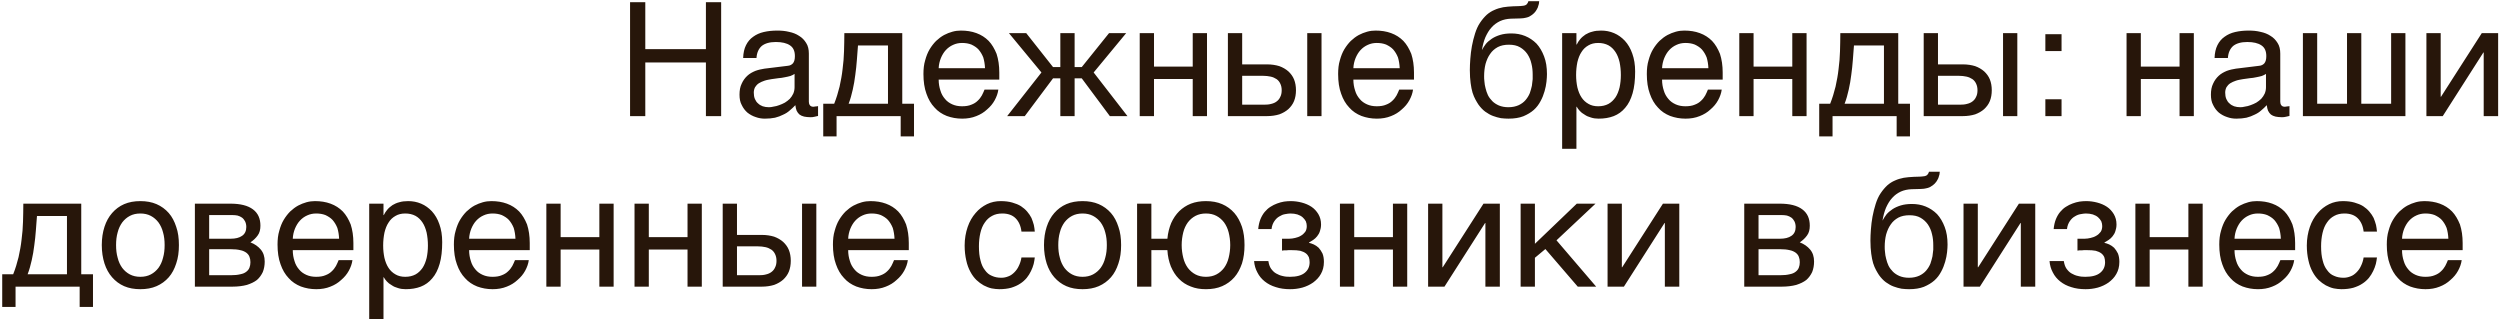<?xml version="1.0" encoding="UTF-8"?> <svg xmlns="http://www.w3.org/2000/svg" width="689" height="88" viewBox="0 0 689 88" fill="none"><path d="M177.844 13.544H194.55V0.599H198.748V32H194.55V17.218H177.844V32H173.645V0.599H177.844V13.544ZM204.813 15.993C204.857 14.594 205.12 13.413 205.601 12.451C206.082 11.489 206.738 10.701 207.569 10.133C208.4 9.521 209.362 9.083 210.499 8.821C211.636 8.559 212.86 8.427 214.216 8.427C215.31 8.427 216.403 8.515 217.453 8.777C218.502 8.996 219.421 9.346 220.208 9.871C221.039 10.352 221.695 11.051 222.176 11.839C222.701 12.626 222.919 13.632 222.919 14.769V28.064C222.919 28.414 223.007 28.764 223.225 29.026C223.4 29.288 223.75 29.42 224.188 29.42C224.363 29.42 224.581 29.376 224.8 29.332C225.019 29.332 225.237 29.288 225.456 29.245V31.956C225.15 32.044 224.8 32.131 224.494 32.175C224.188 32.262 223.794 32.306 223.357 32.306C222.657 32.306 222.088 32.219 221.607 32.131C221.082 32 220.689 31.825 220.339 31.563C220.033 31.3 219.77 30.95 219.552 30.513C219.377 30.119 219.289 29.595 219.202 28.982C218.721 29.507 218.196 29.988 217.671 30.426C217.146 30.907 216.534 31.3 215.834 31.606C215.178 31.956 214.435 32.219 213.604 32.437C212.773 32.612 211.855 32.7 210.805 32.7C209.93 32.7 209.099 32.569 208.268 32.262C207.437 32 206.65 31.563 205.994 31.038C205.338 30.469 204.813 29.77 204.42 28.939C203.982 28.151 203.808 27.189 203.808 26.096C203.808 24.915 203.982 23.909 204.42 23.035C204.813 22.16 205.338 21.46 205.95 20.892C206.607 20.279 207.35 19.886 208.181 19.536C209.012 19.23 209.843 19.055 210.674 18.924L217.103 18.136C217.715 18.093 218.196 17.83 218.546 17.437C218.896 16.999 219.071 16.387 219.071 15.469C219.071 14.069 218.633 13.107 217.715 12.495C216.797 11.882 215.528 11.576 213.823 11.576C212.073 11.576 210.805 11.97 209.93 12.67C209.099 13.413 208.575 14.506 208.487 15.993H204.813ZM218.983 20.367C218.677 20.585 218.283 20.76 217.846 20.935C217.365 21.067 216.84 21.198 216.315 21.285C215.747 21.416 215.135 21.504 214.522 21.548L212.642 21.81C211.942 21.941 211.286 22.029 210.674 22.247C210.105 22.422 209.58 22.685 209.143 22.947C208.662 23.253 208.356 23.647 208.093 24.04C207.875 24.478 207.744 24.959 207.744 25.527C207.744 26.183 207.831 26.752 208.05 27.277C208.268 27.758 208.531 28.195 208.924 28.501C209.274 28.851 209.712 29.114 210.193 29.288C210.717 29.463 211.286 29.551 211.898 29.551C212.292 29.551 212.729 29.507 213.21 29.376C213.735 29.288 214.216 29.201 214.741 28.982C215.31 28.807 215.791 28.545 216.315 28.283C216.797 27.977 217.278 27.627 217.671 27.233C218.065 26.796 218.371 26.358 218.633 25.79C218.852 25.265 218.983 24.696 218.983 24.04V20.367ZM230.558 37.598H226.884V28.589H229.902C230.514 27.058 230.995 25.484 231.389 23.866C231.739 22.247 232.045 20.673 232.22 19.011C232.439 17.393 232.57 15.731 232.614 14.113C232.657 12.451 232.701 10.789 232.701 9.127H248.664V28.589H251.9V37.598H248.227V32H230.558V37.598ZM236.462 12.538C236.331 13.85 236.287 15.162 236.156 16.518C236.069 17.918 235.894 19.273 235.719 20.629C235.544 22.029 235.325 23.384 235.019 24.696C234.713 26.052 234.363 27.364 233.882 28.589H244.728V12.538H236.462ZM275.142 24.696C275.011 25.702 274.661 26.665 274.137 27.627C273.612 28.589 272.912 29.42 272.037 30.163C271.206 30.95 270.2 31.563 269.063 32C267.883 32.481 266.571 32.7 265.171 32.7C263.64 32.7 262.241 32.437 260.929 31.956C259.617 31.431 258.48 30.688 257.561 29.638C256.599 28.633 255.856 27.364 255.331 25.834C254.762 24.303 254.5 22.466 254.5 20.41C254.5 19.011 254.631 17.743 254.981 16.606C255.287 15.469 255.681 14.463 256.206 13.588C256.73 12.713 257.343 11.926 257.999 11.27C258.698 10.614 259.398 10.089 260.185 9.652C260.929 9.258 261.716 8.952 262.503 8.734C263.291 8.515 264.078 8.427 264.821 8.427C266.396 8.427 267.795 8.646 269.107 9.127C270.419 9.608 271.513 10.308 272.475 11.27C273.393 12.232 274.093 13.457 274.661 14.856C275.142 16.343 275.405 18.049 275.405 19.973V21.941H258.698C258.698 23.035 258.873 24.04 259.18 24.959C259.442 25.877 259.879 26.621 260.448 27.277C260.973 27.933 261.672 28.414 262.46 28.764C263.247 29.114 264.121 29.288 265.127 29.288C266.133 29.288 267.008 29.157 267.708 28.851C268.407 28.589 268.976 28.239 269.457 27.758C269.938 27.32 270.288 26.839 270.594 26.315C270.9 25.746 271.119 25.221 271.338 24.696H275.142ZM271.469 18.792C271.425 17.699 271.25 16.693 270.988 15.818C270.638 14.944 270.2 14.244 269.676 13.632C269.151 13.063 268.451 12.626 267.708 12.276C266.92 11.97 266.09 11.839 265.127 11.839C264.253 11.839 263.422 12.014 262.678 12.363C261.891 12.713 261.235 13.194 260.666 13.807C260.098 14.419 259.661 15.162 259.311 15.993C258.961 16.868 258.742 17.787 258.698 18.792H271.469ZM305.654 9.127H310.377L301.412 19.973L310.727 32H305.873L298.132 21.591H296.164V32H292.228V21.591H290.216L282.431 32H277.577L287.023 19.973L278.058 9.127H282.825L290.216 18.486H292.228V9.127H296.164V18.486H298.132L305.654 9.127ZM318.043 18.355H328.714V9.127H332.65V32H328.714V21.766H318.043V32H314.107V9.127H318.043V18.355ZM342.344 17.743H349.21C350.435 17.743 351.572 17.918 352.578 18.224C353.54 18.574 354.371 19.055 355.071 19.667C355.727 20.279 356.295 21.023 356.645 21.897C356.995 22.772 357.17 23.778 357.17 24.871C357.17 25.965 356.995 26.971 356.645 27.845C356.295 28.72 355.727 29.463 355.071 30.076C354.371 30.688 353.54 31.169 352.578 31.519C351.572 31.825 350.435 32 349.21 32H338.408V9.127H342.344V17.743ZM364.211 32H360.275V9.127H364.211V32ZM348.423 28.851C349.123 28.851 349.735 28.807 350.347 28.633C350.916 28.501 351.441 28.283 351.878 27.933C352.272 27.627 352.622 27.233 352.84 26.708C353.103 26.227 353.234 25.615 353.234 24.871C353.234 24.172 353.103 23.559 352.84 23.035C352.622 22.553 352.272 22.116 351.834 21.81C351.353 21.504 350.829 21.241 350.173 21.11C349.56 20.979 348.861 20.892 348.073 20.892H342.344V28.851H348.423ZM389.432 24.696C389.3 25.702 388.951 26.665 388.426 27.627C387.901 28.589 387.201 29.42 386.327 30.163C385.496 30.95 384.49 31.563 383.353 32C382.172 32.481 380.86 32.7 379.46 32.7C377.93 32.7 376.53 32.437 375.218 31.956C373.906 31.431 372.769 30.688 371.851 29.638C370.888 28.633 370.145 27.364 369.62 25.834C369.052 24.303 368.789 22.466 368.789 20.41C368.789 19.011 368.92 17.743 369.27 16.606C369.576 15.469 369.97 14.463 370.495 13.588C371.02 12.713 371.632 11.926 372.288 11.27C372.988 10.614 373.687 10.089 374.475 9.652C375.218 9.258 376.005 8.952 376.793 8.734C377.58 8.515 378.367 8.427 379.11 8.427C380.685 8.427 382.084 8.646 383.396 9.127C384.708 9.608 385.802 10.308 386.764 11.27C387.682 12.232 388.382 13.457 388.951 14.856C389.432 16.343 389.694 18.049 389.694 19.973V21.941H372.988C372.988 23.035 373.163 24.04 373.469 24.959C373.731 25.877 374.168 26.621 374.737 27.277C375.262 27.933 375.962 28.414 376.749 28.764C377.536 29.114 378.411 29.288 379.417 29.288C380.422 29.288 381.297 29.157 381.997 28.851C382.697 28.589 383.265 28.239 383.746 27.758C384.227 27.32 384.577 26.839 384.883 26.315C385.189 25.746 385.408 25.221 385.627 24.696H389.432ZM385.758 18.792C385.714 17.699 385.539 16.693 385.277 15.818C384.927 14.944 384.49 14.244 383.965 13.632C383.44 13.063 382.74 12.626 381.997 12.276C381.21 11.97 380.379 11.839 379.417 11.839C378.542 11.839 377.711 12.014 376.967 12.363C376.18 12.713 375.524 13.194 374.956 13.807C374.387 14.419 373.95 15.162 373.6 15.993C373.25 16.868 373.031 17.787 372.988 18.792H385.758ZM424.199 0.337C424.199 0.555 424.156 0.818 424.112 1.08C424.025 1.43 423.937 1.736 423.806 2.086C423.631 2.436 423.456 2.786 423.237 3.092C422.975 3.485 422.625 3.792 422.231 4.098C421.969 4.229 421.794 4.404 421.619 4.491C421.401 4.623 421.182 4.71 420.876 4.797C420.613 4.885 420.263 4.929 419.826 5.016C419.345 5.06 418.776 5.104 418.033 5.104L416.415 5.147C415.321 5.191 414.316 5.41 413.441 5.803C412.523 6.241 411.735 6.809 411.079 7.553C410.38 8.296 409.855 9.215 409.374 10.264C408.936 11.314 408.63 12.495 408.412 13.807C408.718 13.238 409.068 12.67 409.505 12.101C409.942 11.576 410.511 11.095 411.167 10.658C411.823 10.22 412.61 9.871 413.485 9.608C414.359 9.346 415.365 9.215 416.546 9.215C417.858 9.215 419.126 9.433 420.307 9.914C421.488 10.395 422.538 11.095 423.456 12.014C424.331 12.976 425.03 14.156 425.555 15.556C426.08 16.912 426.342 18.53 426.342 20.41C426.342 20.979 426.299 21.679 426.211 22.51C426.124 23.341 425.949 24.215 425.686 25.134C425.424 26.052 425.074 26.971 424.593 27.845C424.112 28.764 423.5 29.595 422.713 30.294C421.925 30.994 420.963 31.563 419.826 32.044C418.689 32.481 417.333 32.7 415.759 32.7C415.103 32.7 414.403 32.656 413.66 32.569C412.916 32.437 412.216 32.219 411.473 31.956C410.729 31.694 410.03 31.256 409.33 30.775C408.63 30.251 408.018 29.595 407.449 28.807C407.187 28.37 406.881 27.933 406.618 27.408C406.312 26.883 406.094 26.271 405.831 25.527C405.613 24.784 405.438 23.909 405.306 22.903C405.175 21.897 405.088 20.717 405.088 19.317C405.088 18.399 405.131 17.393 405.219 16.212C405.306 15.075 405.438 13.894 405.656 12.713C405.875 11.489 406.181 10.352 406.531 9.215C406.881 8.121 407.318 7.115 407.887 6.284C408.499 5.366 409.111 4.666 409.767 4.054C410.423 3.485 411.123 3.048 411.866 2.742C412.61 2.392 413.397 2.173 414.272 1.998C415.103 1.867 416.021 1.78 417.027 1.736L418.427 1.692C418.864 1.692 419.258 1.649 419.607 1.605C419.914 1.605 420.176 1.517 420.395 1.43C420.613 1.342 420.788 1.211 420.876 1.036C421.007 0.905 421.138 0.643 421.226 0.337H424.199ZM409.024 20.979C409.024 21.416 409.024 21.941 409.111 22.51C409.155 23.078 409.242 23.691 409.417 24.303C409.549 24.959 409.811 25.615 410.073 26.227C410.38 26.839 410.817 27.408 411.298 27.889C411.779 28.37 412.391 28.764 413.091 29.07C413.835 29.376 414.709 29.551 415.715 29.551C416.852 29.551 417.771 29.332 418.558 28.982C419.301 28.633 419.957 28.151 420.438 27.583C420.919 27.014 421.313 26.402 421.619 25.659C421.838 24.959 422.057 24.303 422.188 23.647C422.275 22.947 422.363 22.378 422.406 21.81V20.585C422.406 19.536 422.319 18.53 422.057 17.524C421.838 16.518 421.444 15.643 420.919 14.856C420.395 14.113 419.739 13.501 418.908 13.02C418.077 12.538 417.071 12.32 415.846 12.32C414.665 12.32 413.616 12.538 412.785 12.976C411.91 13.457 411.21 14.069 410.686 14.856C410.117 15.643 409.724 16.562 409.417 17.611C409.155 18.661 409.024 19.798 409.024 20.979ZM434.462 12.276H434.55C434.812 11.751 435.118 11.226 435.512 10.789C435.905 10.308 436.387 9.914 436.955 9.521C437.48 9.215 438.092 8.908 438.836 8.734C439.535 8.515 440.366 8.427 441.285 8.427C442.509 8.427 443.69 8.646 444.827 9.127C445.964 9.608 446.926 10.308 447.801 11.226C448.676 12.188 449.376 13.369 449.857 14.769C450.381 16.212 450.644 17.83 450.644 19.711C450.644 22.072 450.425 24.04 449.944 25.702C449.463 27.364 448.807 28.676 447.889 29.726C447.014 30.775 445.964 31.519 444.74 32C443.471 32.481 442.116 32.7 440.585 32.7C439.842 32.7 439.142 32.612 438.486 32.394C437.83 32.219 437.218 31.956 436.736 31.606C436.168 31.3 435.731 30.95 435.381 30.557C435.031 30.163 434.725 29.77 434.55 29.42H434.462V41.009H430.526V9.127H434.462V12.276ZM434.375 20.673C434.375 21.941 434.506 23.035 434.725 24.084C434.987 25.134 435.337 26.052 435.862 26.839C436.343 27.583 436.999 28.195 437.786 28.633C438.53 29.07 439.404 29.288 440.454 29.288C441.547 29.288 442.466 29.07 443.297 28.633C444.084 28.195 444.696 27.583 445.221 26.839C445.746 26.052 446.096 25.134 446.358 24.084C446.577 23.035 446.708 21.941 446.708 20.673C446.708 19.361 446.577 18.224 446.358 17.13C446.096 16.037 445.746 15.119 445.221 14.332C444.696 13.544 444.084 12.932 443.297 12.495C442.466 12.057 441.547 11.839 440.454 11.839C439.404 11.839 438.53 12.057 437.786 12.495C436.999 12.932 436.343 13.544 435.862 14.332C435.337 15.119 434.987 16.037 434.725 17.13C434.506 18.224 434.375 19.361 434.375 20.673ZM474.508 24.696C474.377 25.702 474.027 26.665 473.502 27.627C472.977 28.589 472.277 29.42 471.403 30.163C470.572 30.95 469.566 31.563 468.429 32C467.248 32.481 465.936 32.7 464.537 32.7C463.006 32.7 461.606 32.437 460.294 31.956C458.982 31.431 457.845 30.688 456.927 29.638C455.965 28.633 455.221 27.364 454.696 25.834C454.128 24.303 453.865 22.466 453.865 20.41C453.865 19.011 453.997 17.743 454.347 16.606C454.653 15.469 455.046 14.463 455.571 13.588C456.096 12.713 456.708 11.926 457.364 11.27C458.064 10.614 458.764 10.089 459.551 9.652C460.294 9.258 461.082 8.952 461.869 8.734C462.656 8.515 463.443 8.427 464.187 8.427C465.761 8.427 467.161 8.646 468.473 9.127C469.785 9.608 470.878 10.308 471.84 11.27C472.759 12.232 473.458 13.457 474.027 14.856C474.508 16.343 474.77 18.049 474.77 19.973V21.941H458.064C458.064 23.035 458.239 24.04 458.545 24.959C458.807 25.877 459.245 26.621 459.813 27.277C460.338 27.933 461.038 28.414 461.825 28.764C462.612 29.114 463.487 29.288 464.493 29.288C465.499 29.288 466.373 29.157 467.073 28.851C467.773 28.589 468.341 28.239 468.822 27.758C469.304 27.32 469.653 26.839 469.96 26.315C470.266 25.746 470.484 25.221 470.703 24.696H474.508ZM470.834 18.792C470.79 17.699 470.616 16.693 470.353 15.818C470.003 14.944 469.566 14.244 469.041 13.632C468.516 13.063 467.817 12.626 467.073 12.276C466.286 11.97 465.455 11.839 464.493 11.839C463.618 11.839 462.787 12.014 462.044 12.363C461.256 12.713 460.6 13.194 460.032 13.807C459.463 14.419 459.026 15.162 458.676 15.993C458.326 16.868 458.108 17.787 458.064 18.792H470.834ZM483.284 18.355H493.955V9.127H497.891V32H493.955V21.766H483.284V32H479.348V9.127H483.284V18.355ZM505.049 37.598H501.375V28.589H504.393C505.005 27.058 505.486 25.484 505.88 23.866C506.229 22.247 506.536 20.673 506.71 19.011C506.929 17.393 507.06 15.731 507.104 14.113C507.148 12.451 507.192 10.789 507.192 9.127H523.154V28.589H526.391V37.598H522.717V32H505.049V37.598ZM510.953 12.538C510.821 13.85 510.778 15.162 510.647 16.518C510.559 17.918 510.384 19.273 510.209 20.629C510.034 22.029 509.816 23.384 509.509 24.696C509.203 26.052 508.853 27.364 508.372 28.589H519.218V12.538H510.953ZM534.107 17.743H540.974C542.198 17.743 543.335 17.918 544.341 18.224C545.303 18.574 546.134 19.055 546.834 19.667C547.49 20.279 548.059 21.023 548.408 21.897C548.758 22.772 548.933 23.778 548.933 24.871C548.933 25.965 548.758 26.971 548.408 27.845C548.059 28.72 547.49 29.463 546.834 30.076C546.134 30.688 545.303 31.169 544.341 31.519C543.335 31.825 542.198 32 540.974 32H530.171V9.127H534.107V17.743ZM555.974 32H552.038V9.127H555.974V32ZM540.186 28.851C540.886 28.851 541.498 28.807 542.111 28.633C542.679 28.501 543.204 28.283 543.641 27.933C544.035 27.627 544.385 27.233 544.604 26.708C544.866 26.227 544.997 25.615 544.997 24.871C544.997 24.172 544.866 23.559 544.604 23.035C544.385 22.553 544.035 22.116 543.598 21.81C543.117 21.504 542.592 21.241 541.936 21.11C541.324 20.979 540.624 20.892 539.837 20.892H534.107V28.851H540.186ZM568.162 14.069H563.701V9.433H568.162V14.069ZM568.162 32H563.701V27.364H568.162V32ZM590.013 18.355H600.685V9.127H604.621V32H600.685V21.766H590.013V32H586.077V9.127H590.013V18.355ZM610.335 15.993C610.379 14.594 610.641 13.413 611.122 12.451C611.603 11.489 612.259 10.701 613.09 10.133C613.921 9.521 614.883 9.083 616.02 8.821C617.158 8.559 618.382 8.427 619.738 8.427C620.831 8.427 621.925 8.515 622.974 8.777C624.024 8.996 624.942 9.346 625.729 9.871C626.56 10.352 627.216 11.051 627.697 11.839C628.222 12.626 628.441 13.632 628.441 14.769V28.064C628.441 28.414 628.528 28.764 628.747 29.026C628.922 29.288 629.272 29.42 629.709 29.42C629.884 29.42 630.103 29.376 630.322 29.332C630.54 29.332 630.759 29.288 630.978 29.245V31.956C630.671 32.044 630.322 32.131 630.015 32.175C629.709 32.262 629.316 32.306 628.878 32.306C628.179 32.306 627.61 32.219 627.129 32.131C626.604 32 626.211 31.825 625.861 31.563C625.555 31.3 625.292 30.95 625.073 30.513C624.898 30.119 624.811 29.595 624.724 28.982C624.242 29.507 623.718 29.988 623.193 30.426C622.668 30.907 622.056 31.3 621.356 31.606C620.7 31.956 619.957 32.219 619.126 32.437C618.295 32.612 617.376 32.7 616.327 32.7C615.452 32.7 614.621 32.569 613.79 32.262C612.959 32 612.172 31.563 611.516 31.038C610.86 30.469 610.335 29.77 609.941 28.939C609.504 28.151 609.329 27.189 609.329 26.096C609.329 24.915 609.504 23.909 609.941 23.035C610.335 22.16 610.86 21.46 611.472 20.892C612.128 20.279 612.872 19.886 613.703 19.536C614.534 19.23 615.364 19.055 616.195 18.924L622.624 18.136C623.237 18.093 623.718 17.83 624.068 17.437C624.417 16.999 624.592 16.387 624.592 15.469C624.592 14.069 624.155 13.107 623.237 12.495C622.318 11.882 621.05 11.576 619.344 11.576C617.595 11.576 616.327 11.97 615.452 12.67C614.621 13.413 614.096 14.506 614.009 15.993H610.335ZM624.505 20.367C624.199 20.585 623.805 20.76 623.368 20.935C622.887 21.067 622.362 21.198 621.837 21.285C621.269 21.416 620.656 21.504 620.044 21.548L618.163 21.81C617.464 21.941 616.808 22.029 616.195 22.247C615.627 22.422 615.102 22.685 614.665 22.947C614.184 23.253 613.878 23.647 613.615 24.04C613.396 24.478 613.265 24.959 613.265 25.527C613.265 26.183 613.353 26.752 613.571 27.277C613.79 27.758 614.052 28.195 614.446 28.501C614.796 28.851 615.233 29.114 615.714 29.288C616.239 29.463 616.808 29.551 617.42 29.551C617.814 29.551 618.251 29.507 618.732 29.376C619.257 29.288 619.738 29.201 620.263 28.982C620.831 28.807 621.312 28.545 621.837 28.283C622.318 27.977 622.799 27.627 623.193 27.233C623.586 26.796 623.893 26.358 624.155 25.79C624.374 25.265 624.505 24.696 624.505 24.04V20.367ZM638.616 28.589H646.838V9.127H650.774V28.589H658.996V9.127H662.932V32H634.68V9.127H638.616V28.589ZM672.655 26.665H672.743L683.982 9.127H688.487V32H684.507V14.463H684.42L673.224 32H668.719V9.127H672.655V26.665ZM4.286 84.598H0.612V75.589H3.63C4.242 74.058 4.723 72.484 5.117 70.865C5.467 69.247 5.773 67.673 5.948 66.011C6.166 64.393 6.298 62.731 6.341 61.113C6.385 59.451 6.429 57.789 6.429 56.127H22.392V75.589H25.628V84.598H21.954V79H4.286V84.598ZM10.19 59.538C10.059 60.85 10.015 62.162 9.884 63.518C9.796 64.918 9.621 66.273 9.447 67.629C9.272 69.029 9.053 70.384 8.747 71.696C8.441 73.052 8.091 74.364 7.61 75.589H18.456V59.538H10.19ZM49.308 67.542C49.308 69.422 49.089 71.084 48.564 72.615C48.083 74.102 47.427 75.37 46.509 76.42C45.59 77.469 44.453 78.3 43.141 78.869C41.829 79.437 40.342 79.7 38.68 79.7C37.018 79.7 35.532 79.437 34.219 78.869C32.907 78.3 31.814 77.469 30.896 76.42C29.977 75.37 29.277 74.102 28.796 72.615C28.315 71.084 28.053 69.422 28.053 67.542C28.053 65.661 28.315 63.999 28.796 62.512C29.277 61.025 29.977 59.757 30.896 58.707C31.814 57.658 32.907 56.827 34.219 56.258C35.532 55.69 37.018 55.427 38.68 55.427C40.342 55.427 41.829 55.69 43.141 56.258C44.453 56.827 45.59 57.658 46.509 58.707C47.427 59.757 48.083 61.025 48.564 62.512C49.089 63.999 49.308 65.661 49.308 67.542ZM45.372 67.542C45.372 66.273 45.24 65.093 44.934 64.043C44.672 62.993 44.234 62.075 43.666 61.288C43.097 60.544 42.398 59.932 41.567 59.495C40.736 59.057 39.774 58.839 38.68 58.839C37.587 58.839 36.625 59.057 35.794 59.495C34.963 59.932 34.263 60.544 33.695 61.288C33.126 62.075 32.689 62.993 32.426 64.043C32.12 65.093 31.989 66.273 31.989 67.542C31.989 68.81 32.12 69.991 32.426 71.04C32.689 72.134 33.126 73.052 33.695 73.839C34.263 74.583 34.963 75.195 35.794 75.632C36.625 76.07 37.587 76.288 38.68 76.288C39.774 76.288 40.736 76.07 41.567 75.632C42.398 75.195 43.097 74.583 43.666 73.839C44.234 73.052 44.672 72.134 44.934 71.04C45.24 69.991 45.372 68.81 45.372 67.542ZM63.463 56.127C66.262 56.127 68.317 56.652 69.717 57.702C71.116 58.751 71.772 60.238 71.772 62.206C71.772 63.256 71.554 64.174 71.029 64.874C70.504 65.617 69.848 66.23 69.017 66.798C70.198 67.236 71.16 67.935 71.86 68.766C72.603 69.641 72.953 70.734 72.953 72.09C72.953 73.14 72.778 74.102 72.428 74.977C72.035 75.807 71.51 76.551 70.81 77.163C70.067 77.732 69.148 78.169 68.055 78.519C66.918 78.825 65.562 79 64.075 79H53.71V56.127H63.463ZM63.594 65.792C64.906 65.792 65.956 65.53 66.699 65.005C67.486 64.48 67.88 63.649 67.88 62.556C67.88 61.944 67.749 61.419 67.53 60.982C67.311 60.588 67.049 60.238 66.699 59.976C66.305 59.713 65.956 59.538 65.475 59.407C65.037 59.32 64.556 59.276 64.119 59.276H57.646V65.792H63.594ZM63.594 75.851C64.644 75.851 65.518 75.764 66.218 75.589C66.918 75.457 67.443 75.239 67.88 74.889C68.273 74.583 68.58 74.233 68.755 73.752C68.93 73.315 69.017 72.834 69.017 72.265C69.017 71.696 68.93 71.215 68.755 70.778C68.58 70.297 68.273 69.947 67.88 69.641C67.443 69.335 66.918 69.072 66.218 68.941C65.518 68.766 64.644 68.679 63.594 68.679H57.646V75.851H63.594ZM97.132 71.696C97 72.702 96.65 73.665 96.126 74.627C95.601 75.589 94.901 76.42 94.026 77.163C93.195 77.95 92.189 78.563 91.052 79C89.872 79.481 88.56 79.7 87.16 79.7C85.629 79.7 84.23 79.437 82.918 78.956C81.606 78.431 80.469 77.688 79.55 76.638C78.588 75.632 77.845 74.364 77.32 72.834C76.751 71.303 76.489 69.466 76.489 67.41C76.489 66.011 76.62 64.743 76.97 63.606C77.276 62.469 77.67 61.463 78.195 60.588C78.719 59.713 79.332 58.926 79.988 58.27C80.688 57.614 81.387 57.089 82.174 56.652C82.918 56.258 83.705 55.952 84.492 55.733C85.28 55.515 86.067 55.427 86.81 55.427C88.385 55.427 89.784 55.646 91.096 56.127C92.408 56.608 93.501 57.308 94.464 58.27C95.382 59.232 96.082 60.457 96.65 61.856C97.132 63.343 97.394 65.049 97.394 66.973V68.941H80.688C80.688 70.034 80.862 71.04 81.169 71.959C81.431 72.877 81.868 73.621 82.437 74.277C82.962 74.933 83.661 75.414 84.449 75.764C85.236 76.114 86.111 76.288 87.116 76.288C88.122 76.288 88.997 76.157 89.697 75.851C90.396 75.589 90.965 75.239 91.446 74.758C91.927 74.32 92.277 73.839 92.583 73.315C92.889 72.746 93.108 72.221 93.327 71.696H97.132ZM93.458 65.792C93.414 64.699 93.239 63.693 92.977 62.818C92.627 61.944 92.189 61.244 91.665 60.632C91.14 60.063 90.44 59.626 89.697 59.276C88.909 58.97 88.079 58.839 87.116 58.839C86.242 58.839 85.411 59.014 84.667 59.363C83.88 59.713 83.224 60.194 82.656 60.807C82.087 61.419 81.65 62.162 81.3 62.993C80.95 63.868 80.731 64.787 80.688 65.792H93.458ZM105.689 59.276H105.776C106.039 58.751 106.345 58.226 106.738 57.789C107.132 57.308 107.613 56.914 108.181 56.521C108.706 56.215 109.319 55.908 110.062 55.733C110.762 55.515 111.593 55.427 112.511 55.427C113.736 55.427 114.917 55.646 116.054 56.127C117.191 56.608 118.153 57.308 119.028 58.226C119.902 59.188 120.602 60.369 121.083 61.769C121.608 63.212 121.87 64.83 121.87 66.711C121.87 69.072 121.652 71.04 121.17 72.702C120.689 74.364 120.033 75.676 119.115 76.726C118.24 77.775 117.191 78.519 115.966 79C114.698 79.481 113.342 79.7 111.811 79.7C111.068 79.7 110.368 79.612 109.712 79.394C109.056 79.219 108.444 78.956 107.963 78.606C107.394 78.3 106.957 77.95 106.607 77.557C106.257 77.163 105.951 76.77 105.776 76.42H105.689V88.009H101.753V56.127H105.689V59.276ZM105.601 67.673C105.601 68.941 105.732 70.034 105.951 71.084C106.213 72.134 106.563 73.052 107.088 73.839C107.569 74.583 108.225 75.195 109.012 75.632C109.756 76.07 110.631 76.288 111.68 76.288C112.774 76.288 113.692 76.07 114.523 75.632C115.31 75.195 115.922 74.583 116.447 73.839C116.972 73.052 117.322 72.134 117.584 71.084C117.803 70.034 117.934 68.941 117.934 67.673C117.934 66.361 117.803 65.224 117.584 64.13C117.322 63.037 116.972 62.119 116.447 61.331C115.922 60.544 115.31 59.932 114.523 59.495C113.692 59.057 112.774 58.839 111.68 58.839C110.631 58.839 109.756 59.057 109.012 59.495C108.225 59.932 107.569 60.544 107.088 61.331C106.563 62.119 106.213 63.037 105.951 64.13C105.732 65.224 105.601 66.361 105.601 67.673ZM145.734 71.696C145.603 72.702 145.253 73.665 144.728 74.627C144.204 75.589 143.504 76.42 142.629 77.163C141.798 77.95 140.792 78.563 139.655 79C138.474 79.481 137.162 79.7 135.763 79.7C134.232 79.7 132.833 79.437 131.521 78.956C130.209 78.431 129.072 77.688 128.153 76.638C127.191 75.632 126.448 74.364 125.923 72.834C125.354 71.303 125.092 69.466 125.092 67.41C125.092 66.011 125.223 64.743 125.573 63.606C125.879 62.469 126.273 61.463 126.797 60.588C127.322 59.713 127.935 58.926 128.591 58.27C129.29 57.614 129.99 57.089 130.777 56.652C131.521 56.258 132.308 55.952 133.095 55.733C133.882 55.515 134.67 55.427 135.413 55.427C136.987 55.427 138.387 55.646 139.699 56.127C141.011 56.608 142.104 57.308 143.067 58.27C143.985 59.232 144.685 60.457 145.253 61.856C145.734 63.343 145.997 65.049 145.997 66.973V68.941H129.29C129.29 70.034 129.465 71.04 129.771 71.959C130.034 72.877 130.471 73.621 131.04 74.277C131.564 74.933 132.264 75.414 133.051 75.764C133.839 76.114 134.713 76.288 135.719 76.288C136.725 76.288 137.6 76.157 138.299 75.851C138.999 75.589 139.568 75.239 140.049 74.758C140.53 74.32 140.88 73.839 141.186 73.315C141.492 72.746 141.711 72.221 141.929 71.696H145.734ZM142.061 65.792C142.017 64.699 141.842 63.693 141.58 62.818C141.23 61.944 140.792 61.244 140.268 60.632C139.743 60.063 139.043 59.626 138.299 59.276C137.512 58.97 136.681 58.839 135.719 58.839C134.845 58.839 134.014 59.014 133.27 59.363C132.483 59.713 131.827 60.194 131.258 60.807C130.69 61.419 130.252 62.162 129.903 62.993C129.553 63.868 129.334 64.787 129.29 65.792H142.061ZM154.51 65.355H165.181V56.127H169.117V79H165.181V68.766H154.51V79H150.574V56.127H154.51V65.355ZM178.812 65.355H189.483V56.127H193.419V79H189.483V68.766H178.812V79H174.875V56.127H178.812V65.355ZM203.113 64.743H209.979C211.204 64.743 212.341 64.918 213.347 65.224C214.309 65.574 215.14 66.055 215.84 66.667C216.496 67.279 217.064 68.023 217.414 68.897C217.764 69.772 217.939 70.778 217.939 71.871C217.939 72.965 217.764 73.971 217.414 74.845C217.064 75.72 216.496 76.463 215.84 77.076C215.14 77.688 214.309 78.169 213.347 78.519C212.341 78.825 211.204 79 209.979 79H199.177V56.127H203.113V64.743ZM224.98 79H221.044V56.127H224.98V79ZM209.192 75.851C209.892 75.851 210.504 75.807 211.116 75.632C211.685 75.501 212.21 75.283 212.647 74.933C213.041 74.627 213.39 74.233 213.609 73.708C213.871 73.227 214.003 72.615 214.003 71.871C214.003 71.172 213.871 70.559 213.609 70.034C213.39 69.553 213.041 69.116 212.603 68.81C212.122 68.504 211.597 68.241 210.941 68.11C210.329 67.979 209.629 67.892 208.842 67.892H203.113V75.851H209.192ZM250.2 71.696C250.069 72.702 249.719 73.665 249.195 74.627C248.67 75.589 247.97 76.42 247.095 77.163C246.264 77.95 245.258 78.563 244.121 79C242.941 79.481 241.629 79.7 240.229 79.7C238.698 79.7 237.299 79.437 235.987 78.956C234.675 78.431 233.538 77.688 232.619 76.638C231.657 75.632 230.914 74.364 230.389 72.834C229.82 71.303 229.558 69.466 229.558 67.41C229.558 66.011 229.689 64.743 230.039 63.606C230.345 62.469 230.739 61.463 231.264 60.588C231.788 59.713 232.401 58.926 233.057 58.27C233.756 57.614 234.456 57.089 235.243 56.652C235.987 56.258 236.774 55.952 237.561 55.733C238.348 55.515 239.136 55.427 239.879 55.427C241.454 55.427 242.853 55.646 244.165 56.127C245.477 56.608 246.57 57.308 247.533 58.27C248.451 59.232 249.151 60.457 249.719 61.856C250.2 63.343 250.463 65.049 250.463 66.973V68.941H233.756C233.756 70.034 233.931 71.04 234.238 71.959C234.5 72.877 234.937 73.621 235.506 74.277C236.031 74.933 236.73 75.414 237.518 75.764C238.305 76.114 239.179 76.288 240.185 76.288C241.191 76.288 242.066 76.157 242.766 75.851C243.465 75.589 244.034 75.239 244.515 74.758C244.996 74.32 245.346 73.839 245.652 73.315C245.958 72.746 246.177 72.221 246.396 71.696H250.2ZM246.527 65.792C246.483 64.699 246.308 63.693 246.046 62.818C245.696 61.944 245.258 61.244 244.734 60.632C244.209 60.063 243.509 59.626 242.766 59.276C241.978 58.97 241.147 58.839 240.185 58.839C239.311 58.839 238.48 59.014 237.736 59.363C236.949 59.713 236.293 60.194 235.724 60.807C235.156 61.419 234.719 62.162 234.369 62.993C234.019 63.868 233.8 64.787 233.756 65.792H246.527ZM285.187 70.953C285.143 71.522 285.012 72.09 284.881 72.746C284.706 73.446 284.443 74.058 284.137 74.714C283.831 75.37 283.438 75.982 282.956 76.595C282.475 77.163 281.863 77.732 281.163 78.169C280.464 78.65 279.633 79 278.671 79.306C277.708 79.569 276.615 79.7 275.391 79.7C274.734 79.7 274.035 79.612 273.291 79.481C272.504 79.306 271.804 79 271.105 78.65C270.405 78.257 269.749 77.775 269.093 77.163C268.481 76.551 267.912 75.807 267.431 74.889C266.95 74.014 266.556 72.965 266.294 71.74C266.031 70.603 265.856 69.204 265.856 67.673C265.856 65.792 266.163 64.087 266.687 62.556C267.212 61.025 267.956 59.757 268.874 58.707C269.749 57.658 270.798 56.871 272.023 56.258C273.204 55.69 274.472 55.427 275.784 55.427C277.009 55.427 278.058 55.559 278.977 55.821C279.895 56.083 280.682 56.389 281.382 56.827C282.038 57.264 282.607 57.745 283.088 58.314C283.569 58.882 283.962 59.451 284.269 60.063C284.531 60.719 284.75 61.331 284.925 61.987C285.056 62.6 285.143 63.256 285.187 63.824H281.513C281.338 62.25 280.77 61.025 279.895 60.151C279.02 59.276 277.796 58.839 276.221 58.839C275.128 58.839 274.21 59.057 273.422 59.495C272.592 59.932 271.936 60.544 271.411 61.331C270.842 62.119 270.449 63.081 270.186 64.218C269.924 65.355 269.793 66.536 269.793 67.892C269.793 69.422 269.924 70.691 270.23 71.784C270.492 72.877 270.886 73.752 271.454 74.452C271.979 75.195 272.592 75.72 273.379 76.026C274.122 76.376 274.997 76.551 275.959 76.551C276.659 76.551 277.271 76.42 277.927 76.157C278.539 75.939 279.064 75.545 279.545 75.064C280.026 74.583 280.464 74.014 280.77 73.315C281.12 72.615 281.382 71.828 281.513 70.953H285.187ZM308.978 67.542C308.978 69.422 308.76 71.084 308.235 72.615C307.754 74.102 307.098 75.37 306.179 76.42C305.261 77.469 304.124 78.3 302.812 78.869C301.5 79.437 300.013 79.7 298.351 79.7C296.689 79.7 295.202 79.437 293.89 78.869C292.578 78.3 291.485 77.469 290.566 76.42C289.648 75.37 288.948 74.102 288.467 72.615C287.986 71.084 287.723 69.422 287.723 67.542C287.723 65.661 287.986 63.999 288.467 62.512C288.948 61.025 289.648 59.757 290.566 58.707C291.485 57.658 292.578 56.827 293.89 56.258C295.202 55.69 296.689 55.427 298.351 55.427C300.013 55.427 301.5 55.69 302.812 56.258C304.124 56.827 305.261 57.658 306.179 58.707C307.098 59.757 307.754 61.025 308.235 62.512C308.76 63.999 308.978 65.661 308.978 67.542ZM305.042 67.542C305.042 66.273 304.911 65.093 304.605 64.043C304.342 62.993 303.905 62.075 303.337 61.288C302.768 60.544 302.068 59.932 301.237 59.495C300.406 59.057 299.444 58.839 298.351 58.839C297.257 58.839 296.295 59.057 295.464 59.495C294.633 59.932 293.934 60.544 293.365 61.288C292.797 62.075 292.359 62.993 292.097 64.043C291.791 65.093 291.66 66.273 291.66 67.542C291.66 68.81 291.791 69.991 292.097 71.04C292.359 72.134 292.797 73.052 293.365 73.839C293.934 74.583 294.633 75.195 295.464 75.632C296.295 76.07 297.257 76.288 298.351 76.288C299.444 76.288 300.406 76.07 301.237 75.632C302.068 75.195 302.768 74.583 303.337 73.839C303.905 73.052 304.342 72.134 304.605 71.04C304.911 69.991 305.042 68.81 305.042 67.542ZM317.317 65.792H321.734C321.865 64.218 322.259 62.731 322.783 61.463C323.352 60.194 324.095 59.101 325.014 58.183C325.932 57.308 326.982 56.608 328.206 56.127C329.475 55.646 330.831 55.427 332.361 55.427C334.023 55.427 335.51 55.69 336.822 56.258C338.134 56.827 339.271 57.658 340.19 58.707C341.108 59.757 341.764 61.025 342.289 62.512C342.77 63.999 342.989 65.661 342.989 67.542C342.989 69.422 342.77 71.084 342.289 72.615C341.764 74.102 341.108 75.37 340.19 76.42C339.271 77.469 338.134 78.3 336.822 78.869C335.51 79.437 334.023 79.7 332.361 79.7C330.787 79.7 329.431 79.481 328.163 78.956C326.894 78.475 325.801 77.775 324.883 76.813C323.964 75.895 323.265 74.758 322.696 73.446C322.171 72.09 321.821 70.603 321.734 68.941H317.317V79H313.381V56.127H317.317V65.792ZM339.052 67.542C339.052 66.273 338.878 65.093 338.615 64.043C338.353 62.993 337.915 62.075 337.347 61.288C336.778 60.544 336.079 59.932 335.248 59.495C334.417 59.057 333.455 58.839 332.361 58.839C331.268 58.839 330.306 59.057 329.475 59.495C328.644 59.932 327.944 60.544 327.376 61.288C326.807 62.075 326.37 62.993 326.107 64.043C325.845 65.093 325.67 66.273 325.67 67.542C325.67 68.81 325.845 69.991 326.107 71.04C326.37 72.134 326.807 73.052 327.376 73.839C327.944 74.583 328.644 75.195 329.475 75.632C330.306 76.07 331.268 76.288 332.361 76.288C333.455 76.288 334.417 76.07 335.248 75.632C336.079 75.195 336.778 74.583 337.347 73.839C337.915 73.052 338.353 72.134 338.615 71.04C338.878 69.991 339.052 68.81 339.052 67.542ZM355.336 65.792C355.86 65.792 356.385 65.705 356.954 65.574C357.522 65.442 358.047 65.267 358.528 64.961C359.009 64.699 359.359 64.349 359.709 63.912C360.015 63.474 360.146 62.906 360.146 62.294C360.146 61.856 360.059 61.419 359.884 60.982C359.665 60.588 359.359 60.194 359.009 59.888C358.616 59.538 358.178 59.32 357.566 59.101C356.997 58.926 356.341 58.839 355.598 58.839C355.204 58.839 354.723 58.926 354.198 59.014C353.63 59.101 353.105 59.32 352.624 59.626C352.055 59.932 351.618 60.369 351.225 60.938C350.831 61.506 350.525 62.25 350.437 63.125H346.764C346.851 62.119 347.07 61.2 347.376 60.413C347.682 59.67 348.076 58.97 348.557 58.401C349.038 57.833 349.563 57.352 350.131 57.002C350.743 56.608 351.356 56.302 351.968 56.083C352.624 55.821 353.236 55.69 353.892 55.559C354.548 55.471 355.161 55.427 355.729 55.427C356.735 55.427 357.741 55.559 358.747 55.821C359.753 56.083 360.671 56.477 361.458 57.002C362.245 57.527 362.858 58.226 363.339 59.014C363.82 59.844 364.082 60.763 364.082 61.856C364.082 62.6 363.951 63.168 363.776 63.693C363.601 64.262 363.339 64.699 362.989 65.136C362.683 65.53 362.333 65.836 361.896 66.142C361.502 66.405 361.108 66.623 360.759 66.842V66.929C361.152 67.017 361.589 67.148 362.071 67.367C362.552 67.585 362.989 67.892 363.426 68.285C363.82 68.722 364.17 69.247 364.476 69.86C364.738 70.516 364.87 71.259 364.87 72.177C364.87 73.49 364.563 74.583 364.039 75.501C363.514 76.463 362.77 77.207 361.896 77.863C361.021 78.475 360.015 78.956 358.922 79.262C357.785 79.569 356.691 79.7 355.554 79.7C354.111 79.7 352.799 79.525 351.618 79.131C350.437 78.781 349.431 78.257 348.557 77.557C347.726 76.901 347.026 76.07 346.545 75.108C346.02 74.145 345.714 73.096 345.627 71.959H349.563C349.694 72.79 349.913 73.49 350.306 74.058C350.7 74.583 351.137 75.064 351.706 75.37C352.23 75.676 352.843 75.939 353.499 76.07C354.155 76.245 354.811 76.288 355.51 76.288C357.304 76.288 358.659 75.939 359.578 75.195C360.496 74.452 360.933 73.49 360.933 72.265C360.933 71.74 360.846 71.259 360.715 70.865C360.54 70.472 360.234 70.078 359.884 69.816C359.49 69.51 358.965 69.291 358.353 69.116C357.697 68.985 356.91 68.941 355.992 68.941H355.379C355.117 68.941 354.898 68.941 354.636 68.985H353.936L353.324 69.072V65.792H355.336ZM373.223 65.355H383.894V56.127H387.83V79H383.894V68.766H373.223V79H369.287V56.127H373.223V65.355ZM397.524 73.665H397.612L408.851 56.127H413.356V79H409.376V61.463H409.289L398.093 79H393.588V56.127H397.524V73.665ZM423.021 67.192L434.567 56.127H439.728L428.969 66.23L439.903 79H434.83L425.908 68.635L423.021 71.04V79H419.085V56.127H423.021V67.192ZM446.981 73.665H447.069L458.308 56.127H462.813V79H458.833V61.463H458.746L447.55 79H443.045V56.127H446.981V73.665ZM490.467 56.127C493.266 56.127 495.322 56.652 496.721 57.702C498.121 58.751 498.777 60.238 498.777 62.206C498.777 63.256 498.558 64.174 498.033 64.874C497.508 65.617 496.852 66.23 496.021 66.798C497.202 67.236 498.164 67.935 498.864 68.766C499.607 69.641 499.957 70.734 499.957 72.09C499.957 73.14 499.782 74.102 499.433 74.977C499.039 75.807 498.514 76.551 497.814 77.163C497.071 77.732 496.152 78.169 495.059 78.519C493.922 78.825 492.566 79 491.079 79H480.714V56.127H490.467ZM490.598 65.792C491.91 65.792 492.96 65.53 493.703 65.005C494.491 64.48 494.884 63.649 494.884 62.556C494.884 61.944 494.753 61.419 494.534 60.982C494.316 60.588 494.053 60.238 493.703 59.976C493.31 59.713 492.96 59.538 492.479 59.407C492.041 59.32 491.56 59.276 491.123 59.276H484.65V65.792H490.598ZM490.598 75.851C491.648 75.851 492.523 75.764 493.222 75.589C493.922 75.457 494.447 75.239 494.884 74.889C495.278 74.583 495.584 74.233 495.759 73.752C495.934 73.315 496.021 72.834 496.021 72.265C496.021 71.696 495.934 71.215 495.759 70.778C495.584 70.297 495.278 69.947 494.884 69.641C494.447 69.335 493.922 69.072 493.222 68.941C492.523 68.766 491.648 68.679 490.598 68.679H484.65V75.851H490.598ZM534.602 47.337C534.602 47.555 534.558 47.818 534.515 48.08C534.427 48.43 534.34 48.736 534.209 49.086C534.034 49.436 533.859 49.786 533.64 50.092C533.378 50.485 533.028 50.792 532.634 51.098C532.372 51.229 532.197 51.404 532.022 51.491C531.803 51.623 531.585 51.71 531.278 51.797C531.016 51.885 530.666 51.929 530.229 52.016C529.748 52.06 529.179 52.104 528.436 52.104L526.818 52.147C525.724 52.191 524.718 52.41 523.844 52.803C522.925 53.241 522.138 53.809 521.482 54.553C520.782 55.296 520.257 56.215 519.776 57.264C519.339 58.314 519.033 59.495 518.814 60.807C519.12 60.238 519.47 59.67 519.908 59.101C520.345 58.576 520.913 58.095 521.569 57.658C522.225 57.221 523.013 56.871 523.887 56.608C524.762 56.346 525.768 56.215 526.949 56.215C528.261 56.215 529.529 56.433 530.71 56.914C531.891 57.395 532.94 58.095 533.859 59.014C534.733 59.976 535.433 61.157 535.958 62.556C536.483 63.912 536.745 65.53 536.745 67.41C536.745 67.979 536.701 68.679 536.614 69.51C536.526 70.341 536.352 71.215 536.089 72.134C535.827 73.052 535.477 73.971 534.996 74.845C534.515 75.764 533.902 76.595 533.115 77.294C532.328 77.994 531.366 78.563 530.229 79.044C529.092 79.481 527.736 79.7 526.161 79.7C525.505 79.7 524.806 79.656 524.062 79.569C523.319 79.437 522.619 79.219 521.876 78.956C521.132 78.694 520.432 78.257 519.733 77.775C519.033 77.251 518.421 76.595 517.852 75.807C517.59 75.37 517.283 74.933 517.021 74.408C516.715 73.883 516.496 73.271 516.234 72.527C516.015 71.784 515.84 70.909 515.709 69.903C515.578 68.897 515.49 67.717 515.49 66.317C515.49 65.399 515.534 64.393 515.622 63.212C515.709 62.075 515.84 60.894 516.059 59.713C516.278 58.489 516.584 57.352 516.934 56.215C517.283 55.121 517.721 54.115 518.289 53.284C518.902 52.366 519.514 51.666 520.17 51.054C520.826 50.485 521.526 50.048 522.269 49.742C523.013 49.392 523.8 49.173 524.675 48.998C525.505 48.867 526.424 48.78 527.43 48.736L528.829 48.692C529.267 48.692 529.66 48.649 530.01 48.605C530.316 48.605 530.579 48.517 530.797 48.43C531.016 48.343 531.191 48.211 531.278 48.036C531.41 47.905 531.541 47.643 531.628 47.337H534.602ZM519.426 67.979C519.426 68.416 519.426 68.941 519.514 69.51C519.558 70.078 519.645 70.691 519.82 71.303C519.951 71.959 520.214 72.615 520.476 73.227C520.782 73.839 521.22 74.408 521.701 74.889C522.182 75.37 522.794 75.764 523.494 76.07C524.237 76.376 525.112 76.551 526.118 76.551C527.255 76.551 528.173 76.332 528.96 75.982C529.704 75.632 530.36 75.151 530.841 74.583C531.322 74.014 531.716 73.402 532.022 72.659C532.241 71.959 532.459 71.303 532.59 70.647C532.678 69.947 532.765 69.379 532.809 68.81V67.585C532.809 66.536 532.722 65.53 532.459 64.524C532.241 63.518 531.847 62.644 531.322 61.856C530.797 61.113 530.141 60.501 529.31 60.02C528.479 59.538 527.474 59.32 526.249 59.32C525.068 59.32 524.019 59.538 523.188 59.976C522.313 60.457 521.613 61.069 521.088 61.856C520.52 62.644 520.126 63.562 519.82 64.612C519.558 65.661 519.426 66.798 519.426 67.979ZM545.084 73.665H545.171L556.411 56.127H560.915V79H556.936V61.463H556.848L545.652 79H541.148V56.127H545.084V73.665ZM574.561 65.792C575.085 65.792 575.61 65.705 576.179 65.574C576.747 65.442 577.272 65.267 577.753 64.961C578.234 64.699 578.584 64.349 578.934 63.912C579.24 63.474 579.371 62.906 579.371 62.294C579.371 61.856 579.284 61.419 579.109 60.982C578.89 60.588 578.584 60.194 578.234 59.888C577.841 59.538 577.403 59.32 576.791 59.101C576.223 58.926 575.567 58.839 574.823 58.839C574.429 58.839 573.948 58.926 573.424 59.014C572.855 59.101 572.33 59.32 571.849 59.626C571.281 59.932 570.843 60.369 570.45 60.938C570.056 61.506 569.75 62.25 569.662 63.125H565.989C566.076 62.119 566.295 61.2 566.601 60.413C566.907 59.67 567.301 58.97 567.782 58.401C568.263 57.833 568.788 57.352 569.356 57.002C569.969 56.608 570.581 56.302 571.193 56.083C571.849 55.821 572.461 55.69 573.117 55.559C573.773 55.471 574.386 55.427 574.954 55.427C575.96 55.427 576.966 55.559 577.972 55.821C578.978 56.083 579.896 56.477 580.683 57.002C581.471 57.527 582.083 58.226 582.564 59.014C583.045 59.844 583.307 60.763 583.307 61.856C583.307 62.6 583.176 63.168 583.001 63.693C582.826 64.262 582.564 64.699 582.214 65.136C581.908 65.53 581.558 65.836 581.121 66.142C580.727 66.405 580.334 66.623 579.984 66.842V66.929C580.377 67.017 580.815 67.148 581.296 67.367C581.777 67.585 582.214 67.892 582.651 68.285C583.045 68.722 583.395 69.247 583.701 69.86C583.963 70.516 584.095 71.259 584.095 72.177C584.095 73.49 583.789 74.583 583.264 75.501C582.739 76.463 581.995 77.207 581.121 77.863C580.246 78.475 579.24 78.956 578.147 79.262C577.01 79.569 575.916 79.7 574.779 79.7C573.336 79.7 572.024 79.525 570.843 79.131C569.662 78.781 568.657 78.257 567.782 77.557C566.951 76.901 566.251 76.07 565.77 75.108C565.245 74.145 564.939 73.096 564.852 71.959H568.788C568.919 72.79 569.138 73.49 569.531 74.058C569.925 74.583 570.362 75.064 570.931 75.37C571.456 75.676 572.068 75.939 572.724 76.07C573.38 76.245 574.036 76.288 574.736 76.288C576.529 76.288 577.884 75.939 578.803 75.195C579.721 74.452 580.159 73.49 580.159 72.265C580.159 71.74 580.071 71.259 579.94 70.865C579.765 70.472 579.459 70.078 579.109 69.816C578.715 69.51 578.191 69.291 577.578 69.116C576.922 68.985 576.135 68.941 575.217 68.941H574.604C574.342 68.941 574.123 68.941 573.861 68.985H573.161L572.549 69.072V65.792H574.561ZM592.448 65.355H603.119V56.127H607.055V79H603.119V68.766H592.448V79H588.512V56.127H592.448V65.355ZM632.275 71.696C632.144 72.702 631.794 73.665 631.269 74.627C630.744 75.589 630.044 76.42 629.17 77.163C628.339 77.95 627.333 78.563 626.196 79C625.015 79.481 623.703 79.7 622.303 79.7C620.773 79.7 619.373 79.437 618.061 78.956C616.749 78.431 615.612 77.688 614.694 76.638C613.732 75.632 612.988 74.364 612.463 72.834C611.895 71.303 611.632 69.466 611.632 67.41C611.632 66.011 611.764 64.743 612.113 63.606C612.42 62.469 612.813 61.463 613.338 60.588C613.863 59.713 614.475 58.926 615.131 58.27C615.831 57.614 616.531 57.089 617.318 56.652C618.061 56.258 618.848 55.952 619.636 55.733C620.423 55.515 621.21 55.427 621.954 55.427C623.528 55.427 624.928 55.646 626.24 56.127C627.552 56.608 628.645 57.308 629.607 58.27C630.525 59.232 631.225 60.457 631.794 61.856C632.275 63.343 632.537 65.049 632.537 66.973V68.941H615.831C615.831 70.034 616.006 71.04 616.312 71.959C616.574 72.877 617.012 73.621 617.58 74.277C618.105 74.933 618.805 75.414 619.592 75.764C620.379 76.114 621.254 76.288 622.26 76.288C623.266 76.288 624.14 76.157 624.84 75.851C625.54 75.589 626.108 75.239 626.589 74.758C627.07 74.32 627.42 73.839 627.726 73.315C628.033 72.746 628.251 72.221 628.47 71.696H632.275ZM628.601 65.792C628.557 64.699 628.382 63.693 628.12 62.818C627.77 61.944 627.333 61.244 626.808 60.632C626.283 60.063 625.584 59.626 624.84 59.276C624.053 58.97 623.222 58.839 622.26 58.839C621.385 58.839 620.554 59.014 619.811 59.363C619.023 59.713 618.367 60.194 617.799 60.807C617.23 61.419 616.793 62.162 616.443 62.993C616.093 63.868 615.875 64.787 615.831 65.792H628.601ZM655.089 70.953C655.046 71.522 654.914 72.09 654.783 72.746C654.608 73.446 654.346 74.058 654.04 74.714C653.734 75.37 653.34 75.982 652.859 76.595C652.378 77.163 651.765 77.732 651.066 78.169C650.366 78.65 649.535 79 648.573 79.306C647.611 79.569 646.517 79.7 645.293 79.7C644.637 79.7 643.937 79.612 643.194 79.481C642.406 79.306 641.707 79 641.007 78.65C640.307 78.257 639.651 77.775 638.995 77.163C638.383 76.551 637.814 75.807 637.333 74.889C636.852 74.014 636.459 72.965 636.196 71.74C635.934 70.603 635.759 69.204 635.759 67.673C635.759 65.792 636.065 64.087 636.59 62.556C637.115 61.025 637.858 59.757 638.776 58.707C639.651 57.658 640.701 56.871 641.925 56.258C643.106 55.69 644.374 55.427 645.686 55.427C646.911 55.427 647.961 55.559 648.879 55.821C649.797 56.083 650.585 56.389 651.284 56.827C651.94 57.264 652.509 57.745 652.99 58.314C653.471 58.882 653.865 59.451 654.171 60.063C654.433 60.719 654.652 61.331 654.827 61.987C654.958 62.6 655.046 63.256 655.089 63.824H651.416C651.241 62.25 650.672 61.025 649.797 60.151C648.923 59.276 647.698 58.839 646.124 58.839C645.03 58.839 644.112 59.057 643.325 59.495C642.494 59.932 641.838 60.544 641.313 61.331C640.745 62.119 640.351 63.081 640.089 64.218C639.826 65.355 639.695 66.536 639.695 67.892C639.695 69.422 639.826 70.691 640.132 71.784C640.395 72.877 640.788 73.752 641.357 74.452C641.882 75.195 642.494 75.72 643.281 76.026C644.025 76.376 644.899 76.551 645.861 76.551C646.561 76.551 647.173 76.42 647.829 76.157C648.442 75.939 648.967 75.545 649.448 75.064C649.929 74.583 650.366 74.014 650.672 73.315C651.022 72.615 651.284 71.828 651.416 70.953H655.089ZM678.443 71.696C678.312 72.702 677.962 73.665 677.437 74.627C676.913 75.589 676.213 76.42 675.338 77.163C674.507 77.95 673.501 78.563 672.364 79C671.183 79.481 669.871 79.7 668.472 79.7C666.941 79.7 665.542 79.437 664.23 78.956C662.918 78.431 661.781 77.688 660.862 76.638C659.9 75.632 659.157 74.364 658.632 72.834C658.063 71.303 657.801 69.466 657.801 67.41C657.801 66.011 657.932 64.743 658.282 63.606C658.588 62.469 658.982 61.463 659.506 60.588C660.031 59.713 660.643 58.926 661.299 58.27C661.999 57.614 662.699 57.089 663.486 56.652C664.23 56.258 665.017 55.952 665.804 55.733C666.591 55.515 667.379 55.427 668.122 55.427C669.696 55.427 671.096 55.646 672.408 56.127C673.72 56.608 674.813 57.308 675.775 58.27C676.694 59.232 677.394 60.457 677.962 61.856C678.443 63.343 678.706 65.049 678.706 66.973V68.941H661.999C661.999 70.034 662.174 71.04 662.48 71.959C662.743 72.877 663.18 73.621 663.749 74.277C664.273 74.933 664.973 75.414 665.76 75.764C666.548 76.114 667.422 76.288 668.428 76.288C669.434 76.288 670.309 76.157 671.008 75.851C671.708 75.589 672.277 75.239 672.758 74.758C673.239 74.32 673.589 73.839 673.895 73.315C674.201 72.746 674.42 72.221 674.638 71.696H678.443ZM674.77 65.792C674.726 64.699 674.551 63.693 674.288 62.818C673.939 61.944 673.501 61.244 672.976 60.632C672.452 60.063 671.752 59.626 671.008 59.276C670.221 58.97 669.39 58.839 668.428 58.839C667.553 58.839 666.723 59.014 665.979 59.363C665.192 59.713 664.536 60.194 663.967 60.807C663.399 61.419 662.961 62.162 662.612 62.993C662.262 63.868 662.043 64.787 661.999 65.792H674.77Z" fill="#27160A"></path></svg> 